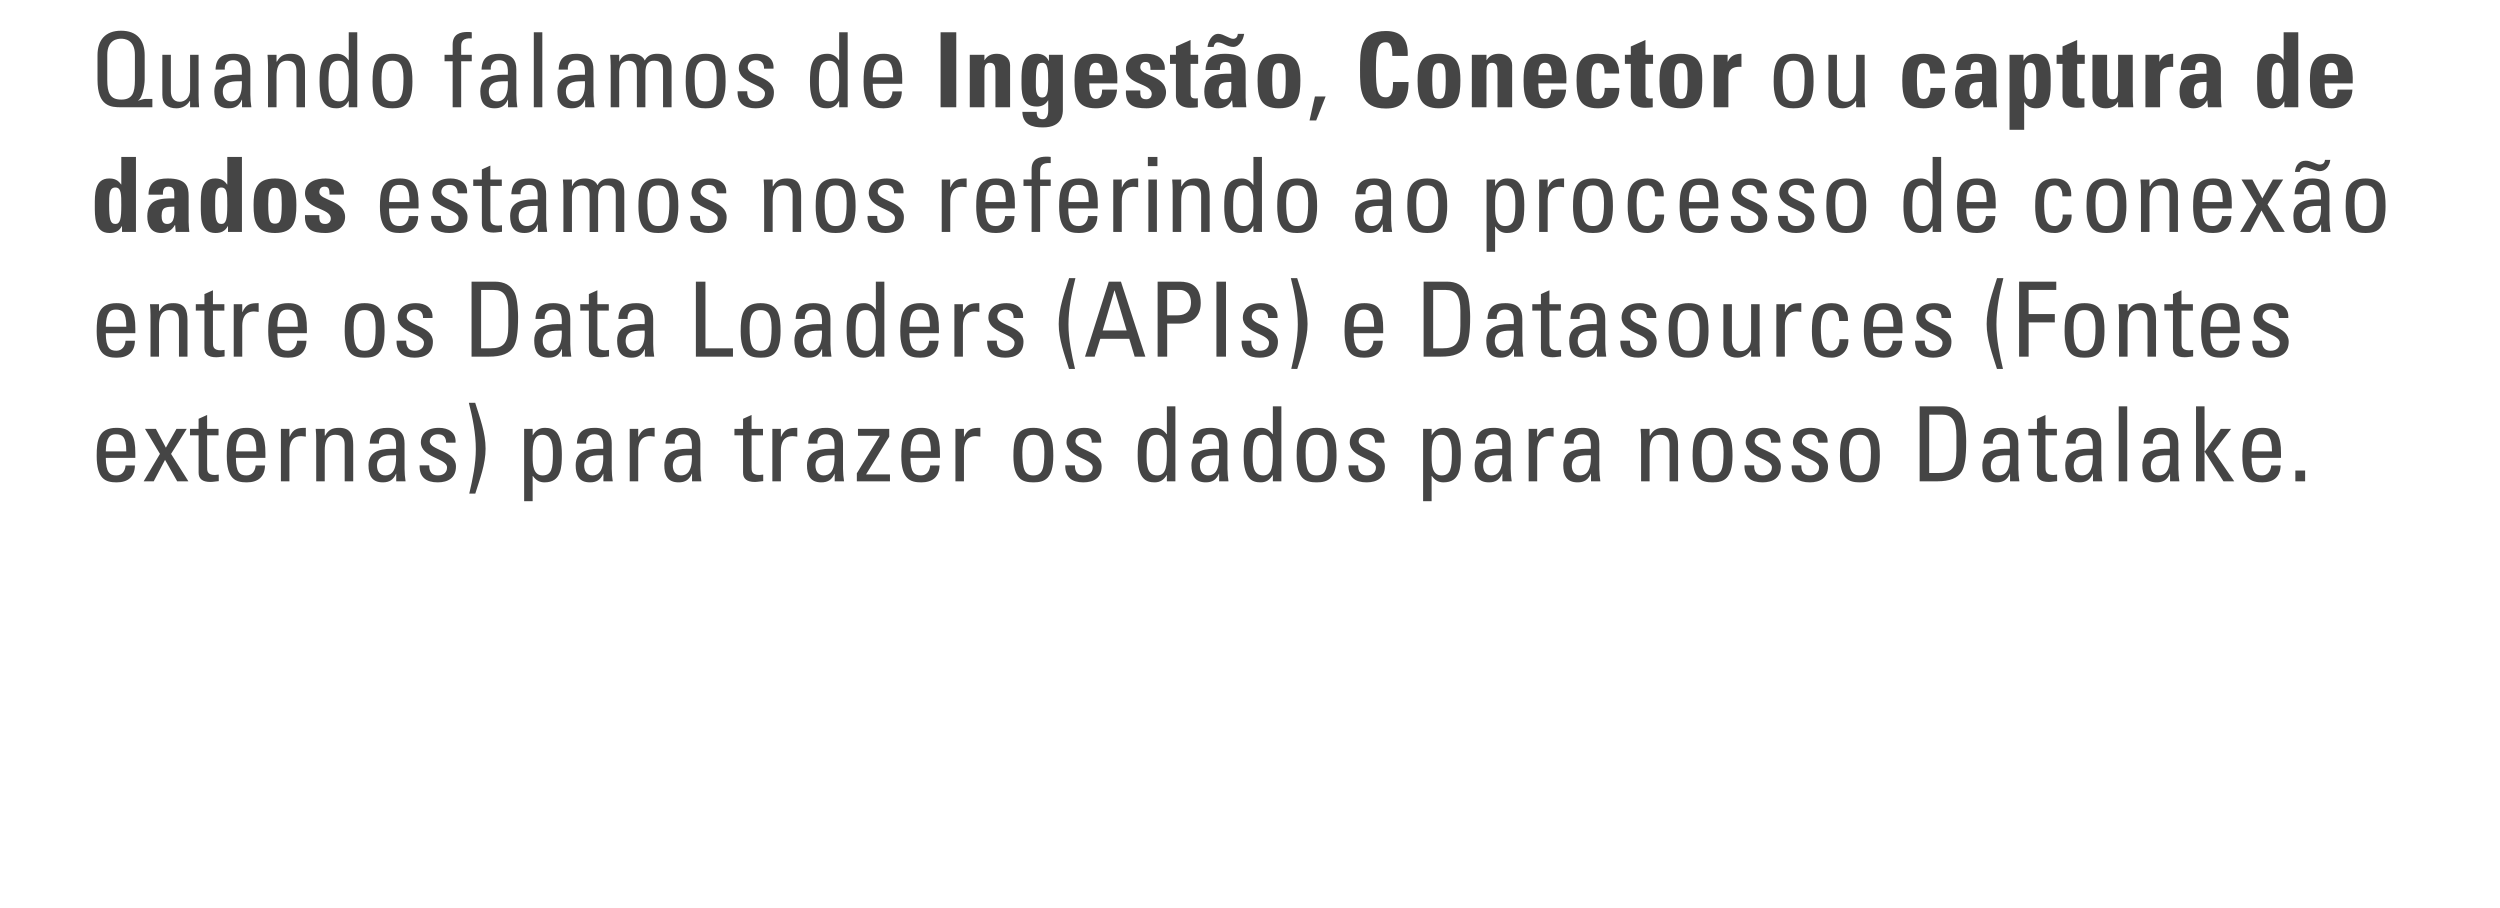 <!-- Generator: Adobe InDesign 18.0 SVG Export Plug-in, SVG Library version: 8.0 build 17 -->
<!DOCTYPE svg PUBLIC "-//W3C//DTD SVG 1.1//EN" "http://www.w3.org/Graphics/SVG/1.1/DTD/svg11.dtd">
<svg version="1.1" xmlns="http://www.w3.org/2000/svg" xmlns:xlink="http://www.w3.org/1999/xlink" x="0%" y="0%" width="100%"
	 height="100%" viewBox="0 0 553.396 200.898" preserveAspectRatio="xMidYMid slice" overflow="visible" xml:space="preserve">
<clipPath id="clp_unq_id_1" fill="none">
	<path shape-rendering="crispEdges" stroke="#000000" d="M0,0h553.396v200.898H0z"/>
</clipPath>
<g clip-path="url(#clp_unq_id_1)" fill="none">
	<path fill="#454545" d="M26.827,22.045c-2.483,0-3.081-1.518-3.081-4.277v-5.611c0-3.472,2.391-3.587,3.058-3.587
		s3.058,0.115,3.058,3.587v5.611C29.863,20.528,29.311,22.045,26.827,22.045z M21.585,17.676c0,5.933,2.989,6.071,5.243,6.071h6.898
		v-1.84H32.07c-0.345,0-1.15,0.276-1.449,0.368l-0.046-0.046c0.943-0.414,1.449-3.357,1.449-4.553v-5.45
		c0-3.311-1.702-5.427-5.22-5.427s-5.22,2.116-5.22,5.427z M42.076,19.838c0,1.932-1.265,2.69-2.277,2.69
		c-1.334,0-1.978-0.943-1.978-2.345v-8.048h-1.886v8.853c0,1.978,1.104,2.989,3.127,2.989c1.219,0,2.322-0.575,2.943-1.633h0.069
		v1.403h2.001c-0.069-0.805-0.115-1.61-0.115-2.414v-9.198h-1.886z M53.53,17.975c0.184,3.748-1.242,4.461-2.391,4.461
		c-1.265,0-1.817-1.012-1.817-2.139C49.322,17.837,51.737,17.998,53.53,17.975z M53.576,23.747h2.07
		c-0.138-0.897-0.23-1.84-0.23-2.759V15.4c0-1.955-0.782-3.495-3.771-3.495c-2.46,0-3.84,0.897-3.932,3.495h2.047
		c-0.115-1.219,0.552-2.07,1.817-2.07c2.024,0,2.001,1.679,1.955,3.219c-2.644-0.069-6.094,0.092-6.094,3.61
		c0,2.231,0.713,3.817,3.173,3.817c1.449,0,2.345-0.575,2.92-1.909h0.046z M67.514,23.747v-8.048c0-2.299-0.621-3.794-3.104-3.794
		c-1.495,0-2.368,0.414-3.104,1.725h-0.092v-1.495h-2.001c0.069,0.805,0.115,1.61,0.115,2.414v9.198h1.886v-6.876
		c0-1.587,0.299-3.426,2.368-3.426c1.61,0,2.047,1.012,2.047,2.254v8.048z M77.197,17.469c0,2.345,0,4.967-2.116,4.967
		c-2.368,0-2.368-2.529-2.368-4.277c0-3.104,0.276-4.714,2.299-4.714C77.105,13.445,77.197,15.929,77.197,17.469z M77.197,13.307
		h-0.069c-0.644-0.92-1.449-1.403-2.552-1.403c-3.748,0-3.84,3.334-3.84,6.232c0,5.105,1.886,5.841,3.748,5.841
		c1.219,0,2.024-0.529,2.667-1.61h0.046v1.38h1.886V7.145h-1.886z M86.881,22.436c-1.955,0-2.437-1.357-2.437-5.128
		c0-3.173,0.989-3.863,2.437-3.863s2.437,0.69,2.437,3.863C89.318,21.08,88.835,22.436,86.881,22.436z M86.881,23.977
		c2.46,0,4.415-0.736,4.415-5.864c0-3.403-0.391-6.209-4.415-6.209s-4.415,2.805-4.415,6.209
		C82.465,23.241,84.42,23.977,86.881,23.977z M98.404,12.134v1.426h1.794v10.187h1.886V13.56h2.345v-1.426h-2.345v-1.978
		c0-0.943,0.345-1.794,2.345-1.656V7.145c-0.276-0.046-0.506-0.069-0.897-0.069c-1.679,0-3.334,0.46-3.334,2.805v2.254z
		 M112.41,17.975c0.184,3.748-1.242,4.461-2.391,4.461c-1.265,0-1.817-1.012-1.817-2.139
		C108.202,17.837,110.616,17.998,112.41,17.975z M112.456,23.747h2.07c-0.138-0.897-0.23-1.84-0.23-2.759V15.4
		c0-1.955-0.782-3.495-3.771-3.495c-2.46,0-3.84,0.897-3.932,3.495h2.047c-0.115-1.219,0.552-2.07,1.817-2.07
		c2.024,0,2.001,1.679,1.955,3.219c-2.644-0.069-6.094,0.092-6.094,3.61c0,2.231,0.713,3.817,3.173,3.817
		c1.449,0,2.345-0.575,2.92-1.909h0.046z M120.047,7.145h-1.886v16.602h1.886z M129.475,17.975c0.184,3.748-1.242,4.461-2.391,4.461
		c-1.265,0-1.817-1.012-1.817-2.139C125.267,17.837,127.682,17.998,129.475,17.975z M129.521,23.747h2.07
		c-0.138-0.897-0.23-1.84-0.23-2.759V15.4c0-1.955-0.782-3.495-3.771-3.495c-2.46,0-3.84,0.897-3.932,3.495h2.047
		c-0.115-1.219,0.552-2.07,1.817-2.07c2.024,0,2.001,1.679,1.955,3.219c-2.644-0.069-6.094,0.092-6.094,3.61
		c0,2.231,0.713,3.817,3.173,3.817c1.449,0,2.345-0.575,2.92-1.909h0.046z M142.861,23.747v-7.818c0-0.437,0.092-1.587,0.644-2.047
		c0.506-0.414,0.713-0.437,1.426-0.437c1.518,0,1.84,1.081,1.84,2.254v8.048h1.886v-8.83c0-2.736-1.955-3.012-3.173-3.012
		c-1.058,0-2.116,0.253-2.759,1.495c-0.437-1.058-1.656-1.495-2.713-1.495c-1.357,0-2.345,0.437-2.897,1.679h-0.046v-1.449h-2.001
		c0.069,0.805,0.115,1.61,0.115,2.414v9.198h1.886v-7.818c0-0.437,0.092-1.127,0.437-1.702c0.276-0.437,1.058-0.782,1.633-0.782
		c1.518,0,1.84,1.081,1.84,2.254v8.048z M156.201,22.436c-1.955,0-2.437-1.357-2.437-5.128c0-3.173,0.989-3.863,2.437-3.863
		s2.437,0.69,2.437,3.863C158.639,21.08,158.156,22.436,156.201,22.436z M156.201,23.977c2.46,0,4.415-0.736,4.415-5.864
		c0-3.403-0.391-6.209-4.415-6.209s-4.415,2.805-4.415,6.209C151.786,23.241,153.741,23.977,156.201,23.977z M171.312,20.436
		c0-3.541-5.795-3.495-5.795-5.542c0-1.012,0.782-1.564,1.794-1.564c1.196,0,1.84,0.644,1.817,1.863h2.093
		c0.161-2.299-1.61-3.288-3.679-3.288c-3.265,0-4.001,1.955-4.001,3.173c0,3.472,5.795,3.518,5.795,5.588
		c0,1.196-0.874,1.771-2.001,1.771c-1.909,0-1.932-1.564-1.932-2.231h-2.139c-0.069,2.667,1.495,3.771,4.001,3.771
		C169.564,23.977,171.312,22.988,171.312,20.436z M185.755,17.469c0,2.345,0,4.967-2.116,4.967c-2.368,0-2.368-2.529-2.368-4.277
		c0-3.104,0.276-4.714,2.299-4.714C185.663,13.445,185.755,15.929,185.755,17.469z M185.755,13.307h-0.069
		c-0.644-0.92-1.449-1.403-2.552-1.403c-3.748,0-3.84,3.334-3.84,6.232c0,5.105,1.886,5.841,3.748,5.841
		c1.219,0,2.024-0.529,2.667-1.61h0.046v1.38h1.886V7.145h-1.886z M193.185,17.124c0.023-3.219,1.012-3.794,2.208-3.794
		c1.38,0,2.322,0.414,2.322,3.794z M199.716,18.55v-0.989c0-3.84-0.828-5.657-4.139-5.657c-4.024,0-4.415,2.805-4.415,6.209
		c0,5.128,1.955,5.864,4.415,5.864c2.437,0,4.024-1.173,4.047-3.748h-2.07c-0.069,1.173-0.736,2.208-2.024,2.208
		c-1.472,0-2.345-0.644-2.345-3.886z"/>
	<path fill="#454545" d="M211.677,23.747V7.145h-3.472v16.602z M217.91,12.134h-3.242v11.612h3.242v-8.002
		c0-1.035,0.184-1.84,1.219-1.84s1.219,0.805,1.219,1.84v8.002h3.242v-9.313c0-1.61-1.357-2.529-2.897-2.529
		c-0.598,0-1.127,0.092-1.587,0.322c-0.437,0.207-0.828,0.552-1.15,1.081h-0.046z M229.295,18.297c0-3.541,0.207-4.392,1.426-4.392
		c1.196,0,1.311,1.449,1.311,4.001c0,2.46-0.161,3.679-1.334,3.679C229.134,21.585,229.295,19.378,229.295,18.297z M232.192,12.134
		v1.357h-0.046c-0.46-1.081-1.449-1.587-2.598-1.587c-3.38,0-3.426,3.242-3.426,5.795c0,2.621-0.161,5.887,3.403,5.887
		c1.058,0,1.978-0.46,2.46-1.357h0.046v2.231c0,1.173-0.391,1.932-1.196,1.932c-0.506,0-0.874-0.161-1.081-0.46
		c-0.207-0.276-0.276-0.69-0.276-1.173h-3.173c0.069,2.828,2.139,3.449,4.553,3.449c4.461,0,4.415-3.173,4.415-3.978V12.134z
		 M241.117,16.642c0-0.989-0.023-2.736,1.472-2.736c1.541,0,1.495,1.61,1.495,2.736z M247.325,18.458
		c0.115-3.725-0.368-6.554-4.737-6.554c-4.277,0-4.737,2.713-4.737,5.887c0,3.633,0.552,6.186,4.737,6.186
		c1.518,0,2.667-0.414,3.426-1.127c0.782-0.713,1.196-1.748,1.242-3.012h-3.288c0,0.966-0.23,2.07-1.38,2.07
		c-1.426,0-1.472-2.07-1.472-3.449z M249.237,20.022c-0.184,3.242,1.702,3.955,4.53,3.955c2.69,0,4.346-1.518,4.346-3.541
		c0-3.725-5.703-3.633-5.703-5.473c0-0.782,0.391-1.242,1.104-1.242c0.345,0,0.621,0.046,0.828,0.253
		c0.23,0.207,0.322,0.69,0.322,1.495h3.173c0.184-2.506-1.817-3.564-4.024-3.564c-2.093,0-4.576,0.759-4.576,3.265
		c0,3.702,5.703,3.15,5.703,5.611c0,0.782-0.552,1.196-1.196,1.196s-0.989-0.184-1.173-0.552c-0.161-0.368-0.184-0.874-0.161-1.403z
		 M258.988,14.135h1.311v7.151c0,0.713,0.368,2.575,3.173,2.575c0.782,0,1.242-0.069,1.679-0.115v-2.001
		c-0.161,0.046-0.368,0.046-0.575,0.046c-1.058,0-1.035-0.575-1.035-1.449v-6.209h1.679v-2.001h-1.679V8.846l-3.242,1.449v1.84
		h-1.311z M272.557,18.136c0,1.265,0.299,3.84-1.61,3.84c-1.058,0-1.196-1.012-1.196-1.84
		C269.751,18.067,270.947,18.205,272.557,18.136z M275.73,15.791c0-2.116-0.529-3.886-4.645-3.886c-1.242,0-2.299,0.207-3.035,0.759
		c-0.759,0.529-1.196,1.426-1.196,2.828h3.173c0-0.92,0.092-1.771,1.219-1.771c1.173,0,1.311,0.713,1.311,1.702v0.897
		c-3.012-0.046-5.979,0.115-5.979,3.955c0,2.024,0.828,3.702,3.081,3.702c1.403,0,2.345-0.575,3.035-1.771h0.046l0.138,1.541h3.012
		c-0.069-0.713-0.161-1.449-0.161-2.162z M274.006,7.49c-0.069,0.69-0.414,1.104-1.058,1.104c-0.368,0-0.874-0.253-1.426-0.506
		s-1.173-0.598-1.84-0.598c-1.426,0-2.23,1.656-2.391,2.897h1.357c0.092-0.483,0.322-1.012,0.897-1.012
		c0.483,0,1.035,0.184,1.61,0.483s1.196,0.529,1.84,0.529c0.759,0,1.311-0.506,1.679-1.012c0.391-0.506,0.621-1.196,0.736-1.886z
		 M283.114,21.907c-1.196,0-1.495-0.759-1.495-4.3c0-2.414,0.115-3.633,1.495-3.633s1.495,1.219,1.495,3.633
		C284.609,21.149,284.31,21.907,283.114,21.907z M283.114,23.977c4.185,0,4.737-2.552,4.737-6.186c0-3.173-0.46-5.887-4.737-5.887
		s-4.737,2.713-4.737,5.887C278.377,21.424,278.929,23.977,283.114,23.977z"/>
	<path fill="#454545" d="M289.877,26.667h1.472l2.093-5.312h-2.368z"/>
	<path fill="#454545" d="M306.78,24.023c3.242,0,5.013-1.426,5.013-5.864h-3.426c-0.046,1.311,0.023,3.38-1.587,3.38
		c-1.955,0-2.208-1.84-2.208-6.094s0.253-6.094,2.208-6.094c1.035,0,1.426,0.828,1.426,3.035h3.403
		c0.138-3.564-1.288-5.519-4.829-5.519c-5.726,0-5.726,4.185-5.726,8.577C301.054,19.792,301.054,24.023,306.78,24.023z
		 M318.533,21.907c-1.196,0-1.495-0.759-1.495-4.3c0-2.414,0.115-3.633,1.495-3.633s1.495,1.219,1.495,3.633
		C320.028,21.149,319.729,21.907,318.533,21.907z M318.533,23.977c4.185,0,4.737-2.552,4.737-6.186c0-3.173-0.46-5.887-4.737-5.887
		s-4.737,2.713-4.737,5.887C313.796,21.424,314.348,23.977,318.533,23.977z M329.045,12.134h-3.242v11.612h3.242v-8.002
		c0-1.035,0.184-1.84,1.219-1.84s1.219,0.805,1.219,1.84v8.002h3.242v-9.313c0-1.61-1.357-2.529-2.897-2.529
		c-0.598,0-1.127,0.092-1.587,0.322c-0.437,0.207-0.828,0.552-1.15,1.081h-0.046z M340.522,16.642c0-0.989-0.023-2.736,1.472-2.736
		c1.541,0,1.495,1.61,1.495,2.736z M346.73,18.458c0.115-3.725-0.368-6.554-4.737-6.554c-4.277,0-4.737,2.713-4.737,5.887
		c0,3.633,0.552,6.186,4.737,6.186c1.518,0,2.667-0.414,3.426-1.127c0.782-0.713,1.196-1.748,1.242-3.012h-3.288
		c0,0.966-0.23,2.07-1.38,2.07c-1.426,0-1.472-2.07-1.472-3.449z M358.414,16.274c0-3.035-1.702-4.369-4.691-4.369
		c-4.277,0-4.737,2.713-4.737,5.887c0,3.633,0.552,6.186,4.737,6.186c3.035,0,4.737-1.357,4.737-4.507h-3.242
		c0,1.518-0.483,2.437-1.495,2.437c-1.196,0-1.495-0.759-1.495-4.3c0-2.414,0.115-3.633,1.495-3.633
		c1.012,0,1.449,0.575,1.449,2.299z M359.682,14.135h1.311v7.151c0,0.713,0.368,2.575,3.173,2.575c0.782,0,1.242-0.069,1.679-0.115
		v-2.001c-0.161,0.046-0.368,0.046-0.575,0.046c-1.058,0-1.035-0.575-1.035-1.449v-6.209h1.679v-2.001h-1.679V8.846l-3.242,1.449
		v1.84h-1.311z M372.077,21.907c-1.196,0-1.495-0.759-1.495-4.3c0-2.414,0.115-3.633,1.495-3.633s1.495,1.219,1.495,3.633
		C373.572,21.149,373.273,21.907,372.077,21.907z M372.077,23.977c4.185,0,4.737-2.552,4.737-6.186c0-3.173-0.46-5.887-4.737-5.887
		s-4.737,2.713-4.737,5.887C367.34,21.424,367.892,23.977,372.077,23.977z M379.346,12.134v11.612h3.242v-6.324
		c0-1.15,0.046-2.805,2.897-2.621v-2.897c-1.311,0-2.414,0.391-3.012,1.725h-0.046v-1.495z"/>
	<path fill="#454545" d="M397.032,22.436c-1.955,0-2.437-1.357-2.437-5.128c0-3.173,0.989-3.863,2.437-3.863s2.437,0.69,2.437,3.863
		C399.469,21.08,398.986,22.436,397.032,22.436z M397.032,23.977c2.46,0,4.415-0.736,4.415-5.864c0-3.403-0.391-6.209-4.415-6.209
		s-4.415,2.805-4.415,6.209C392.617,23.241,394.571,23.977,397.032,23.977z M410.877,19.838c0,1.932-1.265,2.69-2.276,2.69
		c-1.334,0-1.978-0.943-1.978-2.345v-8.048h-1.886v8.853c0,1.978,1.104,2.989,3.127,2.989c1.219,0,2.322-0.575,2.943-1.633h0.069
		v1.403h2.001c-0.069-0.805-0.115-1.61-0.115-2.414v-9.198h-1.886z"/>
	<path fill="#454545" d="M430.518,16.274c0-3.035-1.702-4.369-4.691-4.369c-4.277,0-4.737,2.713-4.737,5.887
		c0,3.633,0.552,6.186,4.737,6.186c3.035,0,4.737-1.357,4.737-4.507h-3.242c0,1.518-0.483,2.437-1.495,2.437
		c-1.196,0-1.495-0.759-1.495-4.3c0-2.414,0.115-3.633,1.495-3.633c1.012,0,1.449,0.575,1.449,2.299z M438.73,18.136
		c0,1.265,0.299,3.84-1.61,3.84c-1.058,0-1.196-1.012-1.196-1.84C435.925,18.067,437.121,18.205,438.73,18.136z M441.904,15.791
		c0-2.116-0.529-3.886-4.645-3.886c-1.242,0-2.299,0.207-3.035,0.759c-0.759,0.529-1.196,1.426-1.196,2.828h3.173
		c0-0.92,0.092-1.771,1.219-1.771c1.173,0,1.311,0.713,1.311,1.702v0.897c-3.012-0.046-5.979,0.115-5.979,3.955
		c0,2.024,0.828,3.702,3.081,3.702c1.403,0,2.346-0.575,3.035-1.771h0.046l0.138,1.541h3.012c-0.069-0.713-0.161-1.449-0.161-2.162z
		 M449.379,21.976c-1.104,0-1.311-1.219-1.311-4.139c0-2.322-0.023-3.932,1.311-3.932c1.403,0,1.38,1.61,1.38,3.932
		C450.759,20.758,450.552,21.976,449.379,21.976z M444.826,12.134v16.602h3.242v-6.094h0.046c0.667,0.989,1.472,1.334,2.644,1.334
		c3.265,0,3.173-3.61,3.173-5.956c0-2.391,0.115-6.117-3.242-6.117c-1.242,0-2.139,0.391-2.736,1.518h-0.046v-1.288z
		 M455.246,14.135h1.311v7.151c0,0.713,0.368,2.575,3.173,2.575c0.782,0,1.242-0.069,1.679-0.115v-2.001
		c-0.161,0.046-0.368,0.046-0.575,0.046c-1.058,0-1.035-0.575-1.035-1.449v-6.209h1.679v-2.001h-1.679V8.846l-3.242,1.449v1.84
		h-1.311z M468.86,23.747h3.357c-0.069-0.759-0.115-1.541-0.115-2.299v-9.313h-3.242v8.048c0,1.035-0.184,1.794-1.219,1.794
		s-1.219-0.759-1.219-1.794v-8.048h-3.242v9.313c0,1.61,1.357,2.529,2.897,2.529c0.621,0,1.127-0.092,1.587-0.322
		c0.46-0.207,0.828-0.575,1.15-1.081h0.046z M474.91,12.134v11.612h3.242v-6.324c0-1.15,0.046-2.805,2.897-2.621v-2.897
		c-1.311,0-2.414,0.391-3.012,1.725h-0.046v-1.495z M488.433,18.136c0,1.265,0.299,3.84-1.61,3.84c-1.058,0-1.196-1.012-1.196-1.84
		C485.628,18.067,486.823,18.205,488.433,18.136z M491.606,15.791c0-2.116-0.529-3.886-4.645-3.886
		c-1.242,0-2.299,0.207-3.035,0.759c-0.759,0.529-1.196,1.426-1.196,2.828h3.173c0-0.92,0.092-1.771,1.219-1.771
		c1.173,0,1.311,0.713,1.311,1.702v0.897c-3.012-0.046-5.979,0.115-5.979,3.955c0,2.024,0.828,3.702,3.081,3.702
		c1.403,0,2.346-0.575,3.035-1.771h0.046l0.138,1.541h3.012c-0.069-0.713-0.161-1.449-0.161-2.162z M504.188,21.976
		c-1.173,0-1.38-1.219-1.38-4.139c0-2.322-0.023-3.932,1.38-3.932c1.334,0,1.311,1.61,1.311,3.932
		C505.499,20.758,505.292,21.976,504.188,21.976z M508.741,23.747V7.145h-3.242v6.094h-0.046c-0.667-0.989-1.472-1.334-2.644-1.334
		c-3.265,0-3.173,3.61-3.173,5.956c0,2.391-0.115,6.117,3.242,6.117c1.242,0,2.139-0.391,2.736-1.518h0.046v1.288z M514.584,16.642
		c0-0.989-0.023-2.736,1.472-2.736c1.541,0,1.495,1.61,1.495,2.736z M520.793,18.458c0.115-3.725-0.368-6.554-4.737-6.554
		c-4.277,0-4.737,2.713-4.737,5.887c0,3.633,0.552,6.186,4.737,6.186c1.518,0,2.667-0.414,3.426-1.127
		c0.782-0.713,1.196-1.748,1.242-3.012h-3.288c0,0.966-0.23,2.07-1.38,2.07c-1.426,0-1.472-2.07-1.472-3.449z"/>
	<path fill="#454545" d="M25.54,49.576c-1.173,0-1.38-1.219-1.38-4.139c0-2.322-0.023-3.932,1.38-3.932
		c1.334,0,1.311,1.61,1.311,3.932C26.85,48.358,26.643,49.576,25.54,49.576z M30.093,51.347V34.745H26.85v6.094h-0.046
		c-0.667-0.989-1.472-1.334-2.644-1.334c-3.265,0-3.173,3.61-3.173,5.956c0,2.391-0.115,6.117,3.242,6.117
		c1.242,0,2.139-0.391,2.736-1.518h0.046v1.288z M38.58,45.736c0,1.265,0.299,3.84-1.61,3.84c-1.058,0-1.196-1.012-1.196-1.84
		C35.775,45.667,36.971,45.805,38.58,45.736z M41.754,43.391c0-2.116-0.529-3.886-4.645-3.886c-1.242,0-2.299,0.207-3.035,0.759
		c-0.759,0.529-1.196,1.426-1.196,2.828h3.173c0-0.92,0.092-1.771,1.219-1.771c1.173,0,1.311,0.713,1.311,1.702v0.897
		c-3.012-0.046-5.979,0.115-5.979,3.955c0,2.024,0.828,3.702,3.081,3.702c1.403,0,2.345-0.575,3.035-1.771h0.046l0.138,1.541h3.012
		c-0.069-0.713-0.161-1.449-0.161-2.162z M49,49.576c-1.173,0-1.38-1.219-1.38-4.139c0-2.322-0.023-3.932,1.38-3.932
		c1.334,0,1.311,1.61,1.311,3.932C50.31,48.358,50.103,49.576,49,49.576z M53.553,51.347V34.745H50.31v6.094h-0.046
		c-0.667-0.989-1.472-1.334-2.644-1.334c-3.265,0-3.173,3.61-3.173,5.956c0,2.391-0.115,6.117,3.242,6.117
		c1.242,0,2.139-0.391,2.736-1.518h0.046v1.288z M60.868,49.507c-1.196,0-1.495-0.759-1.495-4.3c0-2.414,0.115-3.633,1.495-3.633
		s1.495,1.219,1.495,3.633C62.362,48.749,62.063,49.507,60.868,49.507z M60.868,51.577c4.185,0,4.737-2.552,4.737-6.186
		c0-3.173-0.46-5.887-4.737-5.887s-4.737,2.713-4.737,5.887C56.131,49.024,56.683,51.577,60.868,51.577z M67.516,47.622
		c-0.184,3.242,1.702,3.955,4.53,3.955c2.69,0,4.346-1.518,4.346-3.541c0-3.725-5.703-3.633-5.703-5.473
		c0-0.782,0.391-1.242,1.104-1.242c0.345,0,0.621,0.046,0.828,0.253c0.23,0.207,0.322,0.69,0.322,1.495h3.173
		c0.184-2.506-1.817-3.564-4.024-3.564c-2.093,0-4.576,0.759-4.576,3.265c0,3.702,5.703,3.15,5.703,5.611
		c0,0.782-0.552,1.196-1.196,1.196s-0.989-0.184-1.173-0.552c-0.161-0.368-0.184-0.874-0.161-1.403z"/>
	<path fill="#454545" d="M86.122,44.724c0.023-3.219,1.012-3.794,2.208-3.794c1.38,0,2.322,0.414,2.322,3.794z M92.652,46.15v-0.989
		c0-3.84-0.828-5.657-4.139-5.657c-4.024,0-4.415,2.805-4.415,6.209c0,5.128,1.955,5.864,4.415,5.864
		c2.437,0,4.024-1.173,4.047-3.748h-2.07c-0.069,1.173-0.736,2.208-2.024,2.208c-1.472,0-2.345-0.644-2.345-3.886z M103.485,48.036
		c0-3.541-5.795-3.495-5.795-5.542c0-1.012,0.782-1.564,1.794-1.564c1.196,0,1.84,0.644,1.817,1.863h2.093
		c0.161-2.299-1.61-3.288-3.679-3.288c-3.265,0-4.001,1.955-4.001,3.173c0,3.472,5.795,3.518,5.795,5.588
		c0,1.196-0.874,1.771-2.001,1.771c-1.909,0-1.932-1.564-1.932-2.231h-2.139c-0.069,2.667,1.495,3.771,4.001,3.771
		C101.738,51.577,103.485,50.588,103.485,48.036z M104.752,39.734v1.426h1.909v8.255c0,1.334,0.805,2.07,2.598,2.07
		c0.621,0,1.242-0.138,1.863-0.184v-1.449c-0.414,0.046-0.713,0.092-0.851,0.092c-1.725,0-1.725-0.943-1.725-1.679V41.16h2.529
		v-1.426h-2.529v-3.081l-1.886,0.851v2.231z M119.01,45.575c0.184,3.748-1.242,4.461-2.391,4.461c-1.265,0-1.817-1.012-1.817-2.139
		C114.802,45.437,117.217,45.598,119.01,45.575z M119.056,51.347h2.07c-0.138-0.897-0.23-1.84-0.23-2.759V43
		c0-1.955-0.782-3.495-3.771-3.495c-2.46,0-3.84,0.897-3.932,3.495h2.047c-0.115-1.219,0.552-2.07,1.817-2.07
		c2.024,0,2.001,1.679,1.955,3.219c-2.644-0.069-6.094,0.092-6.094,3.61c0,2.231,0.713,3.817,3.173,3.817
		c1.449,0,2.345-0.575,2.92-1.909h0.046z M132.396,51.347v-7.818c0-0.437,0.092-1.587,0.644-2.047
		c0.506-0.414,0.713-0.437,1.426-0.437c1.518,0,1.84,1.081,1.84,2.254v8.048h1.886v-8.83c0-2.736-1.955-3.012-3.173-3.012
		c-1.058,0-2.116,0.253-2.759,1.495c-0.437-1.058-1.656-1.495-2.713-1.495c-1.357,0-2.345,0.437-2.897,1.679h-0.046v-1.449h-2.001
		c0.069,0.805,0.115,1.61,0.115,2.414v9.198h1.886v-7.818c0-0.437,0.092-1.127,0.437-1.702c0.276-0.437,1.058-0.782,1.633-0.782
		c1.518,0,1.84,1.081,1.84,2.254v8.048z M145.736,50.036c-1.955,0-2.437-1.357-2.437-5.128c0-3.173,0.989-3.863,2.437-3.863
		s2.437,0.69,2.437,3.863C148.174,48.68,147.691,50.036,145.736,50.036z M145.736,51.577c2.46,0,4.415-0.736,4.415-5.864
		c0-3.403-0.391-6.209-4.415-6.209s-4.415,2.805-4.415,6.209C141.321,50.841,143.276,51.577,145.736,51.577z M160.847,48.036
		c0-3.541-5.795-3.495-5.795-5.542c0-1.012,0.782-1.564,1.794-1.564c1.196,0,1.84,0.644,1.817,1.863h2.093
		c0.161-2.299-1.61-3.288-3.679-3.288c-3.265,0-4.001,1.955-4.001,3.173c0,3.472,5.795,3.518,5.795,5.588
		c0,1.196-0.874,1.771-2.001,1.771c-1.909,0-1.932-1.564-1.932-2.231h-2.139c-0.069,2.667,1.495,3.771,4.001,3.771
		C159.099,51.577,160.847,50.588,160.847,48.036z M177.337,51.347v-8.048c0-2.299-0.621-3.794-3.104-3.794
		c-1.495,0-2.368,0.414-3.104,1.725h-0.092v-1.495h-2.001c0.069,0.805,0.115,1.61,0.115,2.414v9.198h1.886v-6.876
		c0-1.587,0.299-3.426,2.368-3.426c1.61,0,2.047,1.012,2.047,2.254v8.048z M184.974,50.036c-1.955,0-2.437-1.357-2.437-5.128
		c0-3.173,0.989-3.863,2.437-3.863s2.437,0.69,2.437,3.863C187.411,48.68,186.928,50.036,184.974,50.036z M184.974,51.577
		c2.46,0,4.415-0.736,4.415-5.864c0-3.403-0.391-6.209-4.415-6.209s-4.415,2.805-4.415,6.209
		C180.559,50.841,182.513,51.577,184.974,51.577z M200.084,48.036c0-3.541-5.795-3.495-5.795-5.542c0-1.012,0.782-1.564,1.794-1.564
		c1.196,0,1.84,0.644,1.817,1.863h2.093c0.161-2.299-1.61-3.288-3.679-3.288c-3.265,0-4.001,1.955-4.001,3.173
		c0,3.472,5.795,3.518,5.795,5.588c0,1.196-0.874,1.771-2.001,1.771c-1.909,0-1.932-1.564-1.932-2.231h-2.139
		c-0.069,2.667,1.495,3.771,4.001,3.771C198.336,51.577,200.084,50.588,200.084,48.036z M210.342,39.734h-1.886v11.612h1.886v-6.853
		c0-1.564,0.529-3.15,2.621-3.15c0.184,0,0.345,0.023,0.506,0.046s0.345,0.046,0.506,0.069v-1.955c-1.84,0-2.805,0.207-3.587,1.978
		h-0.046z M218.116,44.724c0.023-3.219,1.012-3.794,2.208-3.794c1.38,0,2.322,0.414,2.322,3.794z M224.647,46.15v-0.989
		c0-3.84-0.828-5.657-4.139-5.657c-4.024,0-4.415,2.805-4.415,6.209c0,5.128,1.955,5.864,4.415,5.864
		c2.437,0,4.024-1.173,4.047-3.748h-2.07c-0.069,1.173-0.736,2.208-2.024,2.208c-1.472,0-2.345-0.644-2.345-3.886z M226.558,39.734
		v1.426h1.794v10.187h1.886V41.16h2.345v-1.426h-2.345v-1.978c0-0.943,0.345-1.794,2.345-1.656v-1.357
		c-0.276-0.046-0.506-0.069-0.897-0.069c-1.679,0-3.334,0.46-3.334,2.805v2.254z M236.47,44.724
		c0.023-3.219,1.012-3.794,2.208-3.794c1.38,0,2.322,0.414,2.322,3.794z M243.001,46.15v-0.989c0-3.84-0.828-5.657-4.139-5.657
		c-4.024,0-4.415,2.805-4.415,6.209c0,5.128,1.955,5.864,4.415,5.864c2.437,0,4.024-1.173,4.047-3.748h-2.07
		c-0.069,1.173-0.736,2.208-2.024,2.208c-1.472,0-2.345-0.644-2.345-3.886z M248.315,39.734h-1.886v11.612h1.886v-6.853
		c0-1.564,0.529-3.15,2.621-3.15c0.184,0,0.345,0.023,0.506,0.046s0.345,0.046,0.506,0.069v-1.955c-1.84,0-2.805,0.207-3.587,1.978
		h-0.046z M256.089,39.734h-1.886v11.612h1.886z M254.089,36.768h2.116v-2.024h-2.116z M267.771,51.347v-8.048
		c0-2.299-0.621-3.794-3.104-3.794c-1.495,0-2.368,0.414-3.104,1.725h-0.092v-1.495h-2.001c0.069,0.805,0.115,1.61,0.115,2.414
		v9.198h1.886v-6.876c0-1.587,0.299-3.426,2.368-3.426c1.61,0,2.047,1.012,2.047,2.254v8.048z M277.455,45.069
		c0,2.345,0,4.967-2.116,4.967c-2.368,0-2.368-2.529-2.368-4.277c0-3.104,0.276-4.714,2.299-4.714
		C277.363,41.045,277.455,43.529,277.455,45.069z M277.455,40.907h-0.069c-0.644-0.92-1.449-1.403-2.552-1.403
		c-3.748,0-3.84,3.334-3.84,6.232c0,5.105,1.886,5.841,3.748,5.841c1.219,0,2.024-0.529,2.667-1.61h0.046v1.38h1.886V34.745h-1.886z
		 M287.138,50.036c-1.955,0-2.437-1.357-2.437-5.128c0-3.173,0.989-3.863,2.437-3.863s2.437,0.69,2.437,3.863
		C289.576,48.68,289.093,50.036,287.138,50.036z M287.138,51.577c2.46,0,4.415-0.736,4.415-5.864c0-3.403-0.391-6.209-4.415-6.209
		s-4.415,2.805-4.415,6.209C282.723,50.841,284.678,51.577,287.138,51.577z M306.043,45.575c0.184,3.748-1.242,4.461-2.391,4.461
		c-1.265,0-1.817-1.012-1.817-2.139C301.835,45.437,304.25,45.598,306.043,45.575z M306.089,51.347h2.07
		c-0.138-0.897-0.23-1.84-0.23-2.759V43c0-1.955-0.782-3.495-3.771-3.495c-2.46,0-3.84,0.897-3.932,3.495h2.047
		c-0.115-1.219,0.552-2.07,1.817-2.07c2.024,0,2.001,1.679,1.955,3.219c-2.644-0.069-6.094,0.092-6.094,3.61
		c0,2.231,0.713,3.817,3.173,3.817c1.449,0,2.346-0.575,2.92-1.909h0.046z M315.934,50.036c-1.955,0-2.437-1.357-2.437-5.128
		c0-3.173,0.989-3.863,2.437-3.863s2.437,0.69,2.437,3.863C318.371,48.68,317.888,50.036,315.934,50.036z M315.934,51.577
		c2.46,0,4.415-0.736,4.415-5.864c0-3.403-0.391-6.209-4.415-6.209s-4.415,2.805-4.415,6.209
		C311.519,50.841,313.473,51.577,315.934,51.577z M333.138,50.036c-2.093,0-2.185-2.46-2.185-4.001c0-1.771-0.207-4.99,2.116-4.99
		c2.368,0,2.368,2.552,2.368,4.3C335.437,48.45,335.161,50.036,333.138,50.036z M330.953,39.734h-1.886v16.005h1.886v-5.565h0.069
		c0.644,0.92,1.449,1.403,2.552,1.403c3.748,0,3.84-3.334,3.84-6.232c0-5.105-1.886-5.841-3.748-5.841
		c-1.219,0-2.024,0.529-2.667,1.61h-0.046z M342.591,39.734h-1.886v11.612h1.886v-6.853c0-1.564,0.529-3.15,2.621-3.15
		c0.184,0,0.345,0.023,0.506,0.046c0.161,0.023,0.345,0.046,0.506,0.069v-1.955c-1.84,0-2.805,0.207-3.587,1.978h-0.046z
		 M352.618,50.036c-1.955,0-2.437-1.357-2.437-5.128c0-3.173,0.989-3.863,2.437-3.863c1.449,0,2.438,0.69,2.438,3.863
		C355.056,48.68,354.573,50.036,352.618,50.036z M352.618,51.577c2.461,0,4.415-0.736,4.415-5.864c0-3.403-0.391-6.209-4.415-6.209
		c-4.024,0-4.415,2.805-4.415,6.209C348.203,50.841,350.158,51.577,352.618,51.577z M368.281,43.46
		c0.115-2.598-1.242-3.955-3.564-3.955c-4.024,0-4.415,2.805-4.415,6.209c0,5.128,1.955,5.864,4.415,5.864
		c1.288,0,3.725-0.828,3.656-4.093h-1.978c0.069,2.093-1.242,2.552-1.679,2.552c-1.955,0-2.438-1.357-2.438-5.128
		c0-3.173,0.989-3.863,2.438-3.863c0.713,0,1.656,0.506,1.61,2.414z M373.825,44.724c0.023-3.219,1.012-3.794,2.208-3.794
		c1.38,0,2.323,0.414,2.323,3.794z M380.355,46.15v-0.989c0-3.84-0.828-5.657-4.139-5.657c-4.024,0-4.415,2.805-4.415,6.209
		c0,5.128,1.955,5.864,4.415,5.864c2.437,0,4.024-1.173,4.047-3.748h-2.07c-0.069,1.173-0.736,2.208-2.024,2.208
		c-1.472,0-2.345-0.644-2.345-3.886z M391.189,48.036c0-3.541-5.795-3.495-5.795-5.542c0-1.012,0.782-1.564,1.794-1.564
		c1.196,0,1.84,0.644,1.817,1.863h2.093c0.161-2.299-1.61-3.288-3.679-3.288c-3.265,0-4.001,1.955-4.001,3.173
		c0,3.472,5.795,3.518,5.795,5.588c0,1.196-0.874,1.771-2.001,1.771c-1.909,0-1.932-1.564-1.932-2.231h-2.139
		c-0.069,2.667,1.495,3.771,4.001,3.771C389.441,51.577,391.189,50.588,391.189,48.036z M401.63,48.036
		c0-3.541-5.795-3.495-5.795-5.542c0-1.012,0.782-1.564,1.794-1.564c1.196,0,1.84,0.644,1.817,1.863h2.093
		c0.161-2.299-1.61-3.288-3.679-3.288c-3.265,0-4.001,1.955-4.001,3.173c0,3.472,5.795,3.518,5.795,5.588
		c0,1.196-0.874,1.771-2.001,1.771c-1.909,0-1.932-1.564-1.932-2.231h-2.138c-0.069,2.667,1.495,3.771,4.001,3.771
		C399.883,51.577,401.63,50.588,401.63,48.036z M408.692,50.036c-1.955,0-2.437-1.357-2.437-5.128c0-3.173,0.989-3.863,2.437-3.863
		c1.449,0,2.438,0.69,2.438,3.863C411.129,48.68,410.646,50.036,408.692,50.036z M408.692,51.577c2.461,0,4.415-0.736,4.415-5.864
		c0-3.403-0.391-6.209-4.415-6.209c-4.024,0-4.415,2.805-4.415,6.209C404.277,50.841,406.231,51.577,408.692,51.577z
		 M427.804,45.069c0,2.345,0,4.967-2.116,4.967c-2.368,0-2.368-2.529-2.368-4.277c0-3.104,0.276-4.714,2.299-4.714
		C427.712,41.045,427.804,43.529,427.804,45.069z M427.804,40.907h-0.069c-0.644-0.92-1.449-1.403-2.552-1.403
		c-3.748,0-3.84,3.334-3.84,6.232c0,5.105,1.886,5.841,3.748,5.841c1.219,0,2.024-0.529,2.667-1.61h0.046v1.38h1.886V34.745h-1.886z
		 M435.234,44.724c0.023-3.219,1.012-3.794,2.208-3.794c1.38,0,2.323,0.414,2.323,3.794z M441.764,46.15v-0.989
		c0-3.84-0.828-5.657-4.139-5.657c-4.024,0-4.415,2.805-4.415,6.209c0,5.128,1.955,5.864,4.415,5.864
		c2.437,0,4.024-1.173,4.047-3.748h-2.07c-0.069,1.173-0.736,2.208-2.024,2.208c-1.472,0-2.345-0.644-2.345-3.886z M458.485,43.46
		c0.115-2.598-1.242-3.955-3.564-3.955c-4.024,0-4.415,2.805-4.415,6.209c0,5.128,1.955,5.864,4.415,5.864
		c1.288,0,3.725-0.828,3.656-4.093H456.6c0.069,2.093-1.242,2.552-1.679,2.552c-1.955,0-2.437-1.357-2.437-5.128
		c0-3.173,0.989-3.863,2.437-3.863c0.713,0,1.656,0.506,1.61,2.414z M466.283,50.036c-1.955,0-2.437-1.357-2.437-5.128
		c0-3.173,0.989-3.863,2.437-3.863c1.449,0,2.438,0.69,2.438,3.863C468.72,48.68,468.238,50.036,466.283,50.036z M466.283,51.577
		c2.461,0,4.415-0.736,4.415-5.864c0-3.403-0.391-6.209-4.415-6.209c-4.024,0-4.415,2.805-4.415,6.209
		C461.868,50.841,463.823,51.577,466.283,51.577z M482.106,51.347v-8.048c0-2.299-0.621-3.794-3.104-3.794
		c-1.495,0-2.368,0.414-3.104,1.725h-0.092v-1.495h-2.001c0.069,0.805,0.115,1.61,0.115,2.414v9.198h1.886v-6.876
		c0-1.587,0.299-3.426,2.368-3.426c1.61,0,2.047,1.012,2.047,2.254v8.048z M487.49,44.724c0.023-3.219,1.012-3.794,2.208-3.794
		c1.38,0,2.323,0.414,2.323,3.794z M494.02,46.15v-0.989c0-3.84-0.828-5.657-4.139-5.657c-4.024,0-4.415,2.805-4.415,6.209
		c0,5.128,1.955,5.864,4.415,5.864c2.437,0,4.024-1.173,4.047-3.748h-2.07c-0.069,1.173-0.736,2.208-2.024,2.208
		c-1.472,0-2.345-0.644-2.345-3.886z M501.933,45.276l3.472-5.542h-2.277l-2.345,4.162l-2.208-4.162h-2.414l3.311,5.542l-3.61,6.071
		h2.231l2.506-4.76l2.69,4.76h2.483z M513.754,45.575c0.184,3.748-1.242,4.461-2.391,4.461c-1.265,0-1.817-1.012-1.817-2.139
		C509.546,45.437,511.961,45.598,513.754,45.575z M513.8,51.347h2.07c-0.138-0.897-0.23-1.84-0.23-2.759V43
		c0-1.955-0.782-3.495-3.771-3.495c-2.46,0-3.84,0.897-3.932,3.495h2.047c-0.115-1.219,0.552-2.07,1.817-2.07
		c2.024,0,2.001,1.679,1.955,3.219c-2.644-0.069-6.094,0.092-6.094,3.61c0,2.231,0.713,3.817,3.173,3.817
		c1.449,0,2.345-0.575,2.92-1.909h0.046z M514.651,35.388c-0.069,0.713-0.46,1.035-1.173,1.035c-0.368,0-0.828-0.207-1.357-0.437
		c-0.529-0.207-1.104-0.414-1.725-0.414c-1.518,0-2.253,1.081-2.391,2.483h1.058c0.069-0.506,0.529-1.035,1.058-1.035
		c0.506,0,1.081,0.207,1.656,0.437c0.575,0.207,1.15,0.437,1.656,0.437c0.736,0,1.288-0.299,1.679-0.759s0.644-1.104,0.713-1.748z
		 M523.645,50.036c-1.955,0-2.437-1.357-2.437-5.128c0-3.173,0.989-3.863,2.437-3.863c1.449,0,2.438,0.69,2.438,3.863
		C526.082,48.68,525.599,50.036,523.645,50.036z M523.645,51.577c2.461,0,4.415-0.736,4.415-5.864c0-3.403-0.391-6.209-4.415-6.209
		c-4.024,0-4.415,2.805-4.415,6.209C519.23,50.841,521.184,51.577,523.645,51.577z"/>
	<path fill="#454545" d="M23.424,72.324c0.023-3.219,1.012-3.794,2.208-3.794c1.38,0,2.322,0.414,2.322,3.794z M29.955,73.75v-0.989
		c0-3.84-0.828-5.657-4.139-5.657c-4.024,0-4.415,2.805-4.415,6.209c0,5.128,1.955,5.864,4.415,5.864
		c2.437,0,4.024-1.173,4.047-3.748h-2.07c-0.069,1.173-0.736,2.208-2.024,2.208c-1.472,0-2.345-0.644-2.345-3.886z M41.501,78.947
		v-8.048c0-2.299-0.621-3.794-3.104-3.794c-1.495,0-2.368,0.414-3.104,1.725H35.2v-1.495H33.2c0.069,0.805,0.115,1.61,0.115,2.414
		v9.198H35.2v-6.876c0-1.587,0.299-3.426,2.368-3.426c1.61,0,2.047,1.012,2.047,2.254v8.048z M43.343,67.334v1.426h1.909v8.255
		c0,1.334,0.805,2.07,2.598,2.07c0.621,0,1.242-0.138,1.863-0.184v-1.449c-0.414,0.046-0.713,0.092-0.851,0.092
		c-1.725,0-1.725-0.943-1.725-1.679V68.76h2.529v-1.426h-2.529v-3.081l-1.886,0.851v2.231z M53.623,67.334h-1.886v11.612h1.886
		v-6.853c0-1.564,0.529-3.15,2.621-3.15c0.184,0,0.345,0.023,0.506,0.046s0.345,0.046,0.506,0.069v-1.955
		c-1.84,0-2.805,0.207-3.587,1.978h-0.046z M61.397,72.324c0.023-3.219,1.012-3.794,2.208-3.794c1.38,0,2.322,0.414,2.322,3.794z
		 M67.928,73.75v-0.989c0-3.84-0.828-5.657-4.139-5.657c-4.024,0-4.415,2.805-4.415,6.209c0,5.128,1.955,5.864,4.415,5.864
		c2.437,0,4.024-1.173,4.047-3.748h-2.07c-0.069,1.173-0.736,2.208-2.024,2.208c-1.472,0-2.345-0.644-2.345-3.886z M80.716,77.636
		c-1.955,0-2.437-1.357-2.437-5.128c0-3.173,0.989-3.863,2.437-3.863s2.437,0.69,2.437,3.863
		C83.154,76.28,82.671,77.636,80.716,77.636z M80.716,79.177c2.46,0,4.415-0.736,4.415-5.864c0-3.403-0.391-6.209-4.415-6.209
		s-4.415,2.805-4.415,6.209C76.301,78.441,78.256,79.177,80.716,79.177z M95.826,75.636c0-3.541-5.795-3.495-5.795-5.542
		c0-1.012,0.782-1.564,1.794-1.564c1.196,0,1.84,0.644,1.817,1.863h2.093c0.161-2.299-1.61-3.288-3.679-3.288
		c-3.265,0-4.001,1.955-4.001,3.173c0,3.472,5.795,3.518,5.795,5.588c0,1.196-0.874,1.771-2.001,1.771
		c-1.909,0-1.932-1.564-1.932-2.231h-2.139c-0.069,2.667,1.495,3.771,4.001,3.771C94.079,79.177,95.826,78.188,95.826,75.636z
		 M106.499,64.184h2.782c2.208,0,3.242,1.242,3.242,4.599v3.357c0,3.863-1.081,4.967-4.024,4.967h-2.001z M104.383,78.947h3.817
		c2.897,0,4.576-0.713,5.473-2.139c0.69-1.104,1.012-3.15,1.012-6.692c0-0.529-0.069-3.84-0.736-5.243
		c-0.828-1.771-2.345-2.529-4.461-2.529h-5.105z M124.346,73.175c0.184,3.748-1.242,4.461-2.391,4.461
		c-1.265,0-1.817-1.012-1.817-2.139C120.138,73.037,122.552,73.198,124.346,73.175z M124.392,78.947h2.07
		c-0.138-0.897-0.23-1.84-0.23-2.759V70.6c0-1.955-0.782-3.495-3.771-3.495c-2.46,0-3.84,0.897-3.932,3.495h2.047
		c-0.115-1.219,0.552-2.07,1.817-2.07c2.024,0,2.001,1.679,1.955,3.219c-2.644-0.069-6.094,0.092-6.094,3.61
		c0,2.231,0.713,3.817,3.173,3.817c1.449,0,2.345-0.575,2.92-1.909h0.046z M128.442,67.334v1.426h1.909v8.255
		c0,1.334,0.805,2.07,2.598,2.07c0.621,0,1.242-0.138,1.863-0.184v-1.449c-0.414,0.046-0.713,0.092-0.851,0.092
		c-1.725,0-1.725-0.943-1.725-1.679V68.76h2.529v-1.426h-2.529v-3.081l-1.886,0.851v2.231z M142.7,73.175
		c0.184,3.748-1.242,4.461-2.391,4.461c-1.265,0-1.817-1.012-1.817-2.139C138.492,73.037,140.906,73.198,142.7,73.175z
		 M142.746,78.947h2.07c-0.138-0.897-0.23-1.84-0.23-2.759V70.6c0-1.955-0.782-3.495-3.771-3.495c-2.46,0-3.84,0.897-3.932,3.495
		h2.047c-0.115-1.219,0.552-2.07,1.817-2.07c2.024,0,2.001,1.679,1.955,3.219c-2.644-0.069-6.094,0.092-6.094,3.61
		c0,2.231,0.713,3.817,3.173,3.817c1.449,0,2.345-0.575,2.92-1.909h0.046z M162.249,78.947v-1.84h-6.094V62.345h-2.116v16.602z
		 M168.368,77.636c-1.955,0-2.437-1.357-2.437-5.128c0-3.173,0.989-3.863,2.437-3.863s2.437,0.69,2.437,3.863
		C170.805,76.28,170.322,77.636,168.368,77.636z M168.368,79.177c2.46,0,4.415-0.736,4.415-5.864c0-3.403-0.391-6.209-4.415-6.209
		s-4.415,2.805-4.415,6.209C163.953,78.441,165.907,79.177,168.368,79.177z M181.937,73.175c0.184,3.748-1.242,4.461-2.391,4.461
		c-1.265,0-1.817-1.012-1.817-2.139C177.729,73.037,180.144,73.198,181.937,73.175z M181.983,78.947h2.07
		c-0.138-0.897-0.23-1.84-0.23-2.759V70.6c0-1.955-0.782-3.495-3.771-3.495c-2.46,0-3.84,0.897-3.932,3.495h2.047
		c-0.115-1.219,0.552-2.07,1.817-2.07c2.024,0,2.001,1.679,1.955,3.219c-2.644-0.069-6.094,0.092-6.094,3.61
		c0,2.231,0.713,3.817,3.173,3.817c1.449,0,2.345-0.575,2.92-1.909h0.046z M193.874,72.669c0,2.345,0,4.967-2.116,4.967
		c-2.368,0-2.368-2.529-2.368-4.277c0-3.104,0.276-4.714,2.299-4.714C193.782,68.645,193.874,71.129,193.874,72.669z
		 M193.874,68.507h-0.069c-0.644-0.92-1.449-1.403-2.552-1.403c-3.748,0-3.84,3.334-3.84,6.232c0,5.105,1.886,5.841,3.748,5.841
		c1.219,0,2.024-0.529,2.667-1.61h0.046v1.38h1.886V62.345h-1.886z M201.304,72.324c0.023-3.219,1.012-3.794,2.208-3.794
		c1.38,0,2.322,0.414,2.322,3.794z M207.835,73.75v-0.989c0-3.84-0.828-5.657-4.139-5.657c-4.024,0-4.415,2.805-4.415,6.209
		c0,5.128,1.955,5.864,4.415,5.864c2.437,0,4.024-1.173,4.047-3.748h-2.07c-0.069,1.173-0.736,2.208-2.024,2.208
		c-1.472,0-2.345-0.644-2.345-3.886z M213.149,67.334h-1.886v11.612h1.886v-6.853c0-1.564,0.529-3.15,2.621-3.15
		c0.184,0,0.345,0.023,0.506,0.046s0.345,0.046,0.506,0.069v-1.955c-1.84,0-2.805,0.207-3.587,1.978h-0.046z M226.557,75.636
		c0-3.541-5.795-3.495-5.795-5.542c0-1.012,0.782-1.564,1.794-1.564c1.196,0,1.84,0.644,1.817,1.863h2.093
		c0.161-2.299-1.61-3.288-3.679-3.288c-3.265,0-4.001,1.955-4.001,3.173c0,3.472,5.795,3.518,5.795,5.588
		c0,1.196-0.874,1.771-2.001,1.771c-1.909,0-1.932-1.564-1.932-2.231h-2.139c-0.069,2.667,1.495,3.771,4.001,3.771
		C224.809,79.177,226.557,78.188,226.557,75.636z M237.965,81.66c-0.759-3.219-1.449-6.508-1.449-9.842
		c0-3.472,0.69-6.898,1.541-10.256h-1.403c-1.035,3.334-2.299,6.623-2.299,10.164c0,3.426,1.265,6.692,2.277,9.934z M240.174,78.947
		h2.139l1.242-3.955h6.416l1.196,3.955h2.368l-5.404-16.602h-2.69z M249.395,73.152h-5.312l2.598-8.853h0.046z M258.366,64.184h2.92
		c0.46,0,2.345,0.253,2.345,2.782c0,2.598-2.07,2.828-2.943,2.828h-2.323z M258.366,78.947v-7.312h2.782
		c1.702,0,4.645-0.782,4.645-4.553c0-3.909-2.391-4.737-4.622-4.737h-4.921v16.602z M271.384,62.345h-2.116v16.602h2.116z
		 M282.883,75.636c0-3.541-5.795-3.495-5.795-5.542c0-1.012,0.782-1.564,1.794-1.564c1.196,0,1.84,0.644,1.817,1.863h2.093
		c0.161-2.299-1.61-3.288-3.679-3.288c-3.265,0-4.001,1.955-4.001,3.173c0,3.472,5.795,3.518,5.795,5.588
		c0,1.196-0.874,1.771-2.001,1.771c-1.909,0-1.932-1.564-1.932-2.231h-2.139c-0.069,2.667,1.495,3.771,4.001,3.771
		C281.135,79.177,282.883,78.188,282.883,75.636z M287.162,81.66c1.012-3.242,2.277-6.508,2.277-9.934
		c0-3.541-1.265-6.83-2.299-10.164h-1.403c0.851,3.357,1.541,6.784,1.541,10.256c0,3.334-0.69,6.623-1.449,9.842z M299.65,72.324
		c0.023-3.219,1.012-3.794,2.208-3.794c1.38,0,2.322,0.414,2.322,3.794z M306.181,73.75v-0.989c0-3.84-0.828-5.657-4.139-5.657
		c-4.024,0-4.415,2.805-4.415,6.209c0,5.128,1.955,5.864,4.415,5.864c2.437,0,4.024-1.173,4.047-3.748h-2.07
		c-0.069,1.173-0.736,2.208-2.024,2.208c-1.472,0-2.345-0.644-2.345-3.886z M317.245,64.184h2.782c2.208,0,3.242,1.242,3.242,4.599
		v3.357c0,3.863-1.081,4.967-4.024,4.967h-2.001z M315.129,78.947h3.817c2.897,0,4.576-0.713,5.473-2.139
		c0.69-1.104,1.012-3.15,1.012-6.692c0-0.529-0.069-3.84-0.736-5.243c-0.828-1.771-2.345-2.529-4.461-2.529h-5.105z M335.092,73.175
		c0.184,3.748-1.242,4.461-2.391,4.461c-1.265,0-1.817-1.012-1.817-2.139C330.884,73.037,333.298,73.198,335.092,73.175z
		 M335.138,78.947h2.07c-0.138-0.897-0.23-1.84-0.23-2.759V70.6c0-1.955-0.782-3.495-3.771-3.495c-2.46,0-3.84,0.897-3.932,3.495
		h2.047c-0.115-1.219,0.552-2.07,1.817-2.07c2.024,0,2.001,1.679,1.955,3.219c-2.644-0.069-6.094,0.092-6.094,3.61
		c0,2.231,0.713,3.817,3.173,3.817c1.449,0,2.346-0.575,2.92-1.909h0.046z M339.188,67.334v1.426h1.909v8.255
		c0,1.334,0.805,2.07,2.598,2.07c0.621,0,1.242-0.138,1.863-0.184v-1.449c-0.414,0.046-0.713,0.092-0.851,0.092
		c-1.725,0-1.725-0.943-1.725-1.679V68.76h2.529v-1.426h-2.529v-3.081l-1.886,0.851v2.231z M353.446,73.175
		c0.184,3.748-1.242,4.461-2.391,4.461c-1.265,0-1.817-1.012-1.817-2.139C349.238,73.037,351.652,73.198,353.446,73.175z
		 M353.492,78.947h2.07c-0.138-0.897-0.23-1.84-0.23-2.759V70.6c0-1.955-0.782-3.495-3.771-3.495c-2.46,0-3.84,0.897-3.932,3.495
		h2.047c-0.115-1.219,0.552-2.07,1.817-2.07c2.024,0,2.001,1.679,1.955,3.219c-2.644-0.069-6.094,0.092-6.094,3.61
		c0,2.231,0.713,3.817,3.173,3.817c1.449,0,2.346-0.575,2.92-1.909h0.046z M366.717,75.636c0-3.541-5.795-3.495-5.795-5.542
		c0-1.012,0.782-1.564,1.794-1.564c1.196,0,1.84,0.644,1.817,1.863h2.093c0.161-2.299-1.61-3.288-3.679-3.288
		c-3.265,0-4.001,1.955-4.001,3.173c0,3.472,5.795,3.518,5.795,5.588c0,1.196-0.874,1.771-2.001,1.771
		c-1.909,0-1.932-1.564-1.932-2.231h-2.139c-0.069,2.667,1.495,3.771,4.001,3.771C364.969,79.177,366.717,78.188,366.717,75.636z
		 M373.778,77.636c-1.955,0-2.437-1.357-2.437-5.128c0-3.173,0.989-3.863,2.437-3.863s2.437,0.69,2.437,3.863
		C376.215,76.28,375.733,77.636,373.778,77.636z M373.778,79.177c2.46,0,4.415-0.736,4.415-5.864c0-3.403-0.391-6.209-4.415-6.209
		s-4.415,2.805-4.415,6.209C369.363,78.441,371.318,79.177,373.778,79.177z M387.624,75.038c0,1.932-1.265,2.69-2.277,2.69
		c-1.334,0-1.978-0.943-1.978-2.345v-8.048h-1.886v8.853c0,1.978,1.104,2.989,3.127,2.989c1.219,0,2.323-0.575,2.943-1.633h0.069
		v1.403h2.001c-0.069-0.805-0.115-1.61-0.115-2.414v-9.198h-1.886z M395.099,67.334h-1.886v11.612h1.886v-6.853
		c0-1.564,0.529-3.15,2.621-3.15c0.184,0,0.345,0.023,0.506,0.046c0.161,0.023,0.345,0.046,0.506,0.069v-1.955
		c-1.84,0-2.805,0.207-3.587,1.978h-0.046z M409.059,71.06c0.115-2.598-1.242-3.955-3.564-3.955c-4.024,0-4.415,2.805-4.415,6.209
		c0,5.128,1.955,5.864,4.415,5.864c1.288,0,3.725-0.828,3.656-4.093h-1.978c0.069,2.093-1.242,2.552-1.679,2.552
		c-1.955,0-2.437-1.357-2.437-5.128c0-3.173,0.989-3.863,2.437-3.863c0.713,0,1.656,0.506,1.61,2.414z M414.603,72.324
		c0.023-3.219,1.012-3.794,2.208-3.794c1.38,0,2.323,0.414,2.323,3.794z M421.134,73.75v-0.989c0-3.84-0.828-5.657-4.139-5.657
		c-4.024,0-4.415,2.805-4.415,6.209c0,5.128,1.955,5.864,4.415,5.864c2.437,0,4.024-1.173,4.047-3.748h-2.07
		c-0.069,1.173-0.736,2.208-2.024,2.208c-1.472,0-2.345-0.644-2.345-3.886z M431.967,75.636c0-3.541-5.795-3.495-5.795-5.542
		c0-1.012,0.782-1.564,1.794-1.564c1.196,0,1.84,0.644,1.817,1.863h2.093c0.161-2.299-1.61-3.288-3.679-3.288
		c-3.265,0-4.001,1.955-4.001,3.173c0,3.472,5.795,3.518,5.795,5.588c0,1.196-0.874,1.771-2.001,1.771
		c-1.909,0-1.932-1.564-1.932-2.231h-2.139c-0.069,2.667,1.495,3.771,4.001,3.771C430.219,79.177,431.967,78.188,431.967,75.636z
		 M443.375,81.66c-0.759-3.219-1.449-6.508-1.449-9.842c0-3.472,0.69-6.898,1.541-10.256h-1.403
		c-1.035,3.334-2.299,6.623-2.299,10.164c0,3.426,1.265,6.692,2.277,9.934z M449.057,78.947v-7.588h5.795v-1.84h-5.795v-5.335h6.117
		v-1.84h-8.232v16.602z M461.43,77.636c-1.955,0-2.437-1.357-2.437-5.128c0-3.173,0.989-3.863,2.437-3.863s2.437,0.69,2.437,3.863
		C463.867,76.28,463.384,77.636,461.43,77.636z M461.43,79.177c2.46,0,4.415-0.736,4.415-5.864c0-3.403-0.391-6.209-4.415-6.209
		s-4.415,2.805-4.415,6.209C457.015,78.441,458.969,79.177,461.43,79.177z M477.253,78.947v-8.048c0-2.299-0.621-3.794-3.104-3.794
		c-1.495,0-2.368,0.414-3.104,1.725h-0.092v-1.495h-2.001c0.069,0.805,0.115,1.61,0.115,2.414v9.198h1.886v-6.876
		c0-1.587,0.299-3.426,2.368-3.426c1.61,0,2.047,1.012,2.047,2.254v8.048z M479.095,67.334v1.426h1.909v8.255
		c0,1.334,0.805,2.07,2.598,2.07c0.621,0,1.242-0.138,1.863-0.184v-1.449c-0.414,0.046-0.713,0.092-0.851,0.092
		c-1.725,0-1.725-0.943-1.725-1.679V68.76h2.529v-1.426h-2.529v-3.081l-1.886,0.851v2.231z M489.26,72.324
		c0.023-3.219,1.012-3.794,2.208-3.794c1.38,0,2.322,0.414,2.322,3.794z M495.791,73.75v-0.989c0-3.84-0.828-5.657-4.139-5.657
		c-4.024,0-4.415,2.805-4.415,6.209c0,5.128,1.955,5.864,4.415,5.864c2.437,0,4.024-1.173,4.047-3.748h-2.07
		c-0.069,1.173-0.736,2.208-2.024,2.208c-1.472,0-2.345-0.644-2.345-3.886z M506.624,75.636c0-3.541-5.795-3.495-5.795-5.542
		c0-1.012,0.782-1.564,1.794-1.564c1.196,0,1.84,0.644,1.817,1.863h2.093c0.161-2.299-1.61-3.288-3.679-3.288
		c-3.265,0-4.001,1.955-4.001,3.173c0,3.472,5.795,3.518,5.795,5.588c0,1.196-0.874,1.771-2.001,1.771
		c-1.909,0-1.932-1.564-1.932-2.231h-2.139c-0.069,2.667,1.495,3.771,4.001,3.771C504.876,79.177,506.624,78.188,506.624,75.636z"/>
	<path fill="#454545" d="M23.424,99.924c0.023-3.219,1.012-3.794,2.208-3.794c1.38,0,2.322,0.414,2.322,3.794z M29.955,101.35
		v-0.989c0-3.84-0.828-5.657-4.139-5.657c-4.024,0-4.415,2.805-4.415,6.209c0,5.128,1.955,5.864,4.415,5.864
		c2.437,0,4.024-1.173,4.047-3.748h-2.07c-0.069,1.173-0.736,2.208-2.024,2.208c-1.472,0-2.345-0.644-2.345-3.886z M37.868,100.476
		l3.472-5.542h-2.277l-2.345,4.162l-2.208-4.162h-2.414l3.311,5.542l-3.61,6.071h2.231l2.506-4.76l2.69,4.76h2.483z M42.055,94.934
		v1.426h1.909v8.255c0,1.334,0.805,2.07,2.598,2.07c0.621,0,1.242-0.138,1.863-0.184v-1.449c-0.414,0.046-0.713,0.092-0.851,0.092
		c-1.725,0-1.725-0.943-1.725-1.679V96.36h2.529v-1.426h-2.529v-3.081l-1.886,0.851v2.231z M52.22,99.924
		c0.023-3.219,1.012-3.794,2.208-3.794c1.38,0,2.322,0.414,2.322,3.794z M58.75,101.35v-0.989c0-3.84-0.828-5.657-4.139-5.657
		c-4.024,0-4.415,2.805-4.415,6.209c0,5.128,1.955,5.864,4.415,5.864c2.437,0,4.024-1.173,4.047-3.748h-2.07
		c-0.069,1.173-0.736,2.208-2.024,2.208c-1.472,0-2.345-0.644-2.345-3.886z M64.065,94.934h-1.886v11.612h1.886v-6.853
		c0-1.564,0.529-3.15,2.621-3.15c0.184,0,0.345,0.023,0.506,0.046s0.345,0.046,0.506,0.069v-1.955c-1.84,0-2.805,0.207-3.587,1.978
		h-0.046z M78.185,106.547v-8.048c0-2.299-0.621-3.794-3.104-3.794c-1.495,0-2.368,0.414-3.104,1.725h-0.092v-1.495h-2.001
		c0.069,0.805,0.115,1.61,0.115,2.414v9.198h1.886v-6.876c0-1.587,0.299-3.426,2.368-3.426c1.61,0,2.047,1.012,2.047,2.254v8.048z
		 M87.662,100.775c0.184,3.748-1.242,4.461-2.391,4.461c-1.265,0-1.817-1.012-1.817-2.139
		C83.454,100.637,85.868,100.798,87.662,100.775z M87.708,106.547h2.07c-0.138-0.897-0.23-1.84-0.23-2.759V98.2
		c0-1.955-0.782-3.495-3.771-3.495c-2.46,0-3.84,0.897-3.932,3.495h2.047c-0.115-1.219,0.552-2.07,1.817-2.07
		c2.024,0,2.001,1.679,1.955,3.219c-2.644-0.069-6.094,0.092-6.094,3.61c0,2.231,0.713,3.817,3.173,3.817
		c1.449,0,2.345-0.575,2.92-1.909h0.046z M100.932,103.236c0-3.541-5.795-3.495-5.795-5.542c0-1.012,0.782-1.564,1.794-1.564
		c1.196,0,1.84,0.644,1.817,1.863h2.093c0.161-2.299-1.61-3.288-3.679-3.288c-3.265,0-4.001,1.955-4.001,3.173
		c0,3.472,5.795,3.518,5.795,5.588c0,1.196-0.874,1.771-2.001,1.771c-1.909,0-1.932-1.564-1.932-2.231h-2.139
		c-0.069,2.667,1.495,3.771,4.001,3.771C99.185,106.777,100.932,105.788,100.932,103.236z M105.211,109.26
		c1.012-3.242,2.277-6.508,2.277-9.934c0-3.541-1.265-6.83-2.299-10.164h-1.403c0.851,3.357,1.541,6.784,1.541,10.256
		c0,3.334-0.69,6.623-1.449,9.842z M120.091,105.236c-2.093,0-2.185-2.46-2.185-4.001c0-1.771-0.207-4.99,2.116-4.99
		c2.368,0,2.368,2.552,2.368,4.3C122.391,103.65,122.115,105.236,120.091,105.236z M117.907,94.934h-1.886v16.005h1.886v-5.565
		h0.069c0.644,0.92,1.449,1.403,2.552,1.403c3.748,0,3.84-3.334,3.84-6.232c0-5.105-1.886-5.841-3.748-5.841
		c-1.219,0-2.024,0.529-2.667,1.61h-0.046z M133.523,100.775c0.184,3.748-1.242,4.461-2.391,4.461c-1.265,0-1.817-1.012-1.817-2.139
		C129.315,100.637,131.729,100.798,133.523,100.775z M133.569,106.547h2.07c-0.138-0.897-0.23-1.84-0.23-2.759V98.2
		c0-1.955-0.782-3.495-3.771-3.495c-2.46,0-3.84,0.897-3.932,3.495h2.047c-0.115-1.219,0.552-2.07,1.817-2.07
		c2.024,0,2.001,1.679,1.955,3.219c-2.644-0.069-6.094,0.092-6.094,3.61c0,2.231,0.713,3.817,3.173,3.817
		c1.449,0,2.345-0.575,2.92-1.909h0.046z M141.275,94.934h-1.886v11.612h1.886v-6.853c0-1.564,0.529-3.15,2.621-3.15
		c0.184,0,0.345,0.023,0.506,0.046s0.345,0.046,0.506,0.069v-1.955c-1.84,0-2.805,0.207-3.587,1.978h-0.046z M153.142,100.775
		c0.184,3.748-1.242,4.461-2.391,4.461c-1.265,0-1.817-1.012-1.817-2.139C148.934,100.637,151.348,100.798,153.142,100.775z
		 M153.188,106.547h2.07c-0.138-0.897-0.23-1.84-0.23-2.759V98.2c0-1.955-0.782-3.495-3.771-3.495c-2.46,0-3.84,0.897-3.932,3.495
		h2.047c-0.115-1.219,0.552-2.07,1.817-2.07c2.024,0,2.001,1.679,1.955,3.219c-2.644-0.069-6.094,0.092-6.094,3.61
		c0,2.231,0.713,3.817,3.173,3.817c1.449,0,2.345-0.575,2.92-1.909h0.046z M162.573,94.934v1.426h1.909v8.255
		c0,1.334,0.805,2.07,2.598,2.07c0.621,0,1.242-0.138,1.863-0.184v-1.449c-0.414,0.046-0.713,0.092-0.851,0.092
		c-1.725,0-1.725-0.943-1.725-1.679V96.36h2.529v-1.426h-2.529v-3.081l-1.886,0.851v2.231z M172.853,94.934h-1.886v11.612h1.886
		v-6.853c0-1.564,0.529-3.15,2.621-3.15c0.184,0,0.345,0.023,0.506,0.046s0.345,0.046,0.506,0.069v-1.955
		c-1.84,0-2.805,0.207-3.587,1.978h-0.046z M184.72,100.775c0.184,3.748-1.242,4.461-2.391,4.461c-1.265,0-1.817-1.012-1.817-2.139
		C180.512,100.637,182.927,100.798,184.72,100.775z M184.766,106.547h2.07c-0.138-0.897-0.23-1.84-0.23-2.759V98.2
		c0-1.955-0.782-3.495-3.771-3.495c-2.46,0-3.84,0.897-3.932,3.495h2.047c-0.115-1.219,0.552-2.07,1.817-2.07
		c2.024,0,2.001,1.679,1.955,3.219c-2.644-0.069-6.094,0.092-6.094,3.61c0,2.231,0.713,3.817,3.173,3.817
		c1.449,0,2.345-0.575,2.92-1.909h0.046z M196.841,94.934h-6.921v1.541h4.806v0.046l-5.059,8.255v1.771h7.335v-1.541h-5.289
		l5.128-8.347z M201.534,99.924c0.023-3.219,1.012-3.794,2.208-3.794c1.38,0,2.322,0.414,2.322,3.794z M208.065,101.35v-0.989
		c0-3.84-0.828-5.657-4.139-5.657c-4.024,0-4.415,2.805-4.415,6.209c0,5.128,1.955,5.864,4.415,5.864
		c2.437,0,4.024-1.173,4.047-3.748h-2.07c-0.069,1.173-0.736,2.208-2.024,2.208c-1.472,0-2.345-0.644-2.345-3.886z M213.379,94.934
		h-1.886v11.612h1.886v-6.853c0-1.564,0.529-3.15,2.621-3.15c0.184,0,0.345,0.023,0.506,0.046s0.345,0.046,0.506,0.069v-1.955
		c-1.84,0-2.805,0.207-3.587,1.978h-0.046z M228.742,105.236c-1.955,0-2.437-1.357-2.437-5.128c0-3.173,0.989-3.863,2.437-3.863
		s2.437,0.69,2.437,3.863C231.18,103.88,230.697,105.236,228.742,105.236z M228.742,106.777c2.46,0,4.415-0.736,4.415-5.864
		c0-3.403-0.391-6.209-4.415-6.209s-4.415,2.805-4.415,6.209C224.327,106.041,226.282,106.777,228.742,106.777z M243.852,103.236
		c0-3.541-5.795-3.495-5.795-5.542c0-1.012,0.782-1.564,1.794-1.564c1.196,0,1.84,0.644,1.817,1.863h2.093
		c0.161-2.299-1.61-3.288-3.679-3.288c-3.265,0-4.001,1.955-4.001,3.173c0,3.472,5.795,3.518,5.795,5.588
		c0,1.196-0.874,1.771-2.001,1.771c-1.909,0-1.932-1.564-1.932-2.231h-2.139c-0.069,2.667,1.495,3.771,4.001,3.771
		C242.105,106.777,243.852,105.788,243.852,103.236z M258.296,100.269c0,2.345,0,4.967-2.116,4.967
		c-2.368,0-2.368-2.529-2.368-4.277c0-3.104,0.276-4.714,2.3-4.714C258.204,96.245,258.296,98.729,258.296,100.269z M258.296,96.107
		h-0.069c-0.644-0.92-1.449-1.403-2.552-1.403c-3.748,0-3.84,3.334-3.84,6.232c0,5.105,1.886,5.841,3.748,5.841
		c1.219,0,2.024-0.529,2.667-1.61h0.046v1.38h1.886V89.945h-1.886z M269.819,100.775c0.184,3.748-1.242,4.461-2.391,4.461
		c-1.265,0-1.817-1.012-1.817-2.139C265.611,100.637,268.025,100.798,269.819,100.775z M269.865,106.547h2.07
		c-0.138-0.897-0.23-1.84-0.23-2.759V98.2c0-1.955-0.782-3.495-3.771-3.495c-2.46,0-3.84,0.897-3.932,3.495h2.047
		c-0.115-1.219,0.552-2.07,1.817-2.07c2.024,0,2.001,1.679,1.955,3.219c-2.644-0.069-6.094,0.092-6.094,3.61
		c0,2.231,0.713,3.817,3.173,3.817c1.449,0,2.345-0.575,2.92-1.909h0.046z M281.756,100.269c0,2.345,0,4.967-2.116,4.967
		c-2.368,0-2.368-2.529-2.368-4.277c0-3.104,0.276-4.714,2.299-4.714C281.664,96.245,281.756,98.729,281.756,100.269z
		 M281.756,96.107h-0.069c-0.644-0.92-1.449-1.403-2.552-1.403c-3.748,0-3.84,3.334-3.84,6.232c0,5.105,1.886,5.841,3.748,5.841
		c1.219,0,2.024-0.529,2.667-1.61h0.046v1.38h1.886V89.945h-1.886z M291.439,105.236c-1.955,0-2.437-1.357-2.437-5.128
		c0-3.173,0.989-3.863,2.437-3.863s2.437,0.69,2.437,3.863C293.877,103.88,293.394,105.236,291.439,105.236z M291.439,106.777
		c2.46,0,4.415-0.736,4.415-5.864c0-3.403-0.391-6.209-4.415-6.209s-4.415,2.805-4.415,6.209
		C287.024,106.041,288.979,106.777,291.439,106.777z M306.55,103.236c0-3.541-5.795-3.495-5.795-5.542
		c0-1.012,0.782-1.564,1.794-1.564c1.196,0,1.84,0.644,1.817,1.863h2.093c0.161-2.299-1.61-3.288-3.679-3.288
		c-3.265,0-4.001,1.955-4.001,3.173c0,3.472,5.795,3.518,5.795,5.588c0,1.196-0.874,1.771-2.001,1.771
		c-1.909,0-1.932-1.564-1.932-2.231h-2.139c-0.069,2.667,1.495,3.771,4.001,3.771C304.802,106.777,306.55,105.788,306.55,103.236z
		 M319.085,105.236c-2.093,0-2.185-2.46-2.185-4.001c0-1.771-0.207-4.99,2.116-4.99c2.368,0,2.368,2.552,2.368,4.3
		C321.384,103.65,321.108,105.236,319.085,105.236z M316.9,94.934h-1.886v16.005h1.886v-5.565h0.069
		c0.644,0.92,1.449,1.403,2.552,1.403c3.748,0,3.84-3.334,3.84-6.232c0-5.105-1.886-5.841-3.748-5.841
		c-1.219,0-2.024,0.529-2.667,1.61H316.9z M332.516,100.775c0.184,3.748-1.242,4.461-2.391,4.461c-1.265,0-1.817-1.012-1.817-2.139
		C328.308,100.637,330.723,100.798,332.516,100.775z M332.562,106.547h2.07c-0.138-0.897-0.23-1.84-0.23-2.759V98.2
		c0-1.955-0.782-3.495-3.771-3.495c-2.46,0-3.84,0.897-3.932,3.495h2.047c-0.115-1.219,0.552-2.07,1.817-2.07
		c2.024,0,2.001,1.679,1.955,3.219c-2.644-0.069-6.094,0.092-6.094,3.61c0,2.231,0.713,3.817,3.173,3.817
		c1.449,0,2.345-0.575,2.92-1.909h0.046z M340.268,94.934h-1.886v11.612h1.886v-6.853c0-1.564,0.529-3.15,2.621-3.15
		c0.184,0,0.345,0.023,0.506,0.046c0.161,0.023,0.345,0.046,0.506,0.069v-1.955c-1.84,0-2.805,0.207-3.587,1.978h-0.046z
		 M352.135,100.775c0.184,3.748-1.242,4.461-2.391,4.461c-1.265,0-1.817-1.012-1.817-2.139
		C347.927,100.637,350.342,100.798,352.135,100.775z M352.181,106.547h2.07c-0.138-0.897-0.23-1.84-0.23-2.759V98.2
		c0-1.955-0.782-3.495-3.771-3.495c-2.46,0-3.84,0.897-3.932,3.495h2.047c-0.115-1.219,0.552-2.07,1.817-2.07
		c2.024,0,2.001,1.679,1.955,3.219c-2.644-0.069-6.094,0.092-6.094,3.61c0,2.231,0.713,3.817,3.173,3.817
		c1.449,0,2.346-0.575,2.92-1.909h0.046z M371.454,106.547v-8.048c0-2.299-0.621-3.794-3.104-3.794
		c-1.495,0-2.368,0.414-3.104,1.725h-0.092v-1.495h-2.001c0.069,0.805,0.115,1.61,0.115,2.414v9.198h1.886v-6.876
		c0-1.587,0.299-3.426,2.368-3.426c1.61,0,2.047,1.012,2.047,2.254v8.048z M379.091,105.236c-1.955,0-2.437-1.357-2.437-5.128
		c0-3.173,0.989-3.863,2.437-3.863s2.437,0.69,2.437,3.863C381.529,103.88,381.046,105.236,379.091,105.236z M379.091,106.777
		c2.46,0,4.415-0.736,4.415-5.864c0-3.403-0.391-6.209-4.415-6.209s-4.415,2.805-4.415,6.209
		C374.676,106.041,376.631,106.777,379.091,106.777z M394.201,103.236c0-3.541-5.795-3.495-5.795-5.542
		c0-1.012,0.782-1.564,1.794-1.564c1.196,0,1.84,0.644,1.817,1.863h2.093c0.161-2.299-1.61-3.288-3.679-3.288
		c-3.265,0-4.001,1.955-4.001,3.173c0,3.472,5.795,3.518,5.795,5.588c0,1.196-0.874,1.771-2.001,1.771
		c-1.909,0-1.932-1.564-1.932-2.231h-2.139c-0.069,2.667,1.495,3.771,4.001,3.771C392.454,106.777,394.201,105.788,394.201,103.236z
		 M404.643,103.236c0-3.541-5.795-3.495-5.795-5.542c0-1.012,0.782-1.564,1.794-1.564c1.196,0,1.84,0.644,1.817,1.863h2.093
		c0.161-2.299-1.61-3.288-3.679-3.288c-3.265,0-4.001,1.955-4.001,3.173c0,3.472,5.795,3.518,5.795,5.588
		c0,1.196-0.874,1.771-2.001,1.771c-1.909,0-1.932-1.564-1.932-2.231h-2.139c-0.069,2.667,1.495,3.771,4.001,3.771
		C402.896,106.777,404.643,105.788,404.643,103.236z M411.704,105.236c-1.955,0-2.437-1.357-2.437-5.128
		c0-3.173,0.989-3.863,2.437-3.863s2.437,0.69,2.437,3.863C414.142,103.88,413.659,105.236,411.704,105.236z M411.704,106.777
		c2.46,0,4.415-0.736,4.415-5.864c0-3.403-0.391-6.209-4.415-6.209s-4.415,2.805-4.415,6.209
		C407.289,106.041,409.244,106.777,411.704,106.777z M427.046,91.784h2.782c2.208,0,3.242,1.242,3.242,4.599v3.357
		c0,3.863-1.081,4.967-4.024,4.967h-2.001z M424.93,106.547h3.817c2.897,0,4.576-0.713,5.473-2.139
		c0.69-1.104,1.012-3.15,1.012-6.692c0-0.529-0.069-3.84-0.736-5.243c-0.828-1.771-2.346-2.529-4.461-2.529h-5.105z
		 M444.893,100.775c0.184,3.748-1.242,4.461-2.391,4.461c-1.265,0-1.817-1.012-1.817-2.139
		C440.685,100.637,443.099,100.798,444.893,100.775z M444.939,106.547h2.07c-0.138-0.897-0.23-1.84-0.23-2.759V98.2
		c0-1.955-0.782-3.495-3.771-3.495c-2.46,0-3.84,0.897-3.932,3.495h2.047c-0.115-1.219,0.552-2.07,1.817-2.07
		c2.024,0,2.001,1.679,1.955,3.219c-2.644-0.069-6.094,0.092-6.094,3.61c0,2.231,0.713,3.817,3.173,3.817
		c1.449,0,2.346-0.575,2.92-1.909h0.046z M448.988,94.934v1.426h1.909v8.255c0,1.334,0.805,2.07,2.598,2.07
		c0.621,0,1.242-0.138,1.863-0.184v-1.449c-0.414,0.046-0.713,0.092-0.851,0.092c-1.725,0-1.725-0.943-1.725-1.679V96.36h2.529
		v-1.426h-2.529v-3.081l-1.886,0.851v2.231z M463.247,100.775c0.184,3.748-1.242,4.461-2.391,4.461
		c-1.265,0-1.817-1.012-1.817-2.139C459.039,100.637,461.453,100.798,463.247,100.775z M463.293,106.547h2.07
		c-0.138-0.897-0.23-1.84-0.23-2.759V98.2c0-1.955-0.782-3.495-3.771-3.495c-2.46,0-3.84,0.897-3.932,3.495h2.047
		c-0.115-1.219,0.552-2.07,1.817-2.07c2.024,0,2.001,1.679,1.955,3.219c-2.644-0.069-6.094,0.092-6.094,3.61
		c0,2.231,0.713,3.817,3.173,3.817c1.449,0,2.345-0.575,2.92-1.909h0.046z M470.883,89.945h-1.886v16.602h1.886z M480.312,100.775
		c0.184,3.748-1.242,4.461-2.391,4.461c-1.265,0-1.817-1.012-1.817-2.139C476.104,100.637,478.519,100.798,480.312,100.775z
		 M480.358,106.547h2.07c-0.138-0.897-0.23-1.84-0.23-2.759V98.2c0-1.955-0.782-3.495-3.771-3.495c-2.46,0-3.84,0.897-3.932,3.495
		h2.047c-0.115-1.219,0.552-2.07,1.817-2.07c2.024,0,2.001,1.679,1.955,3.219c-2.644-0.069-6.094,0.092-6.094,3.61
		c0,2.231,0.713,3.817,3.173,3.817c1.449,0,2.346-0.575,2.92-1.909h0.046z M487.995,100.039h0.046l4.139,6.508h2.391l-4.553-6.623
		l3.863-4.99h-2.299l-3.541,5.013h-0.046V89.945h-1.886v16.602h1.886z M498.391,99.924c0.023-3.219,1.012-3.794,2.208-3.794
		c1.38,0,2.322,0.414,2.322,3.794z M504.921,101.35v-0.989c0-3.84-0.828-5.657-4.139-5.657c-4.024,0-4.415,2.805-4.415,6.209
		c0,5.128,1.955,5.864,4.415,5.864c2.437,0,4.024-1.173,4.047-3.748h-2.07c-0.069,1.173-0.736,2.208-2.024,2.208
		c-1.472,0-2.345-0.644-2.345-3.886z M510.259,104.155h-2.162v2.391h2.162z"/>
</g>
</svg>
